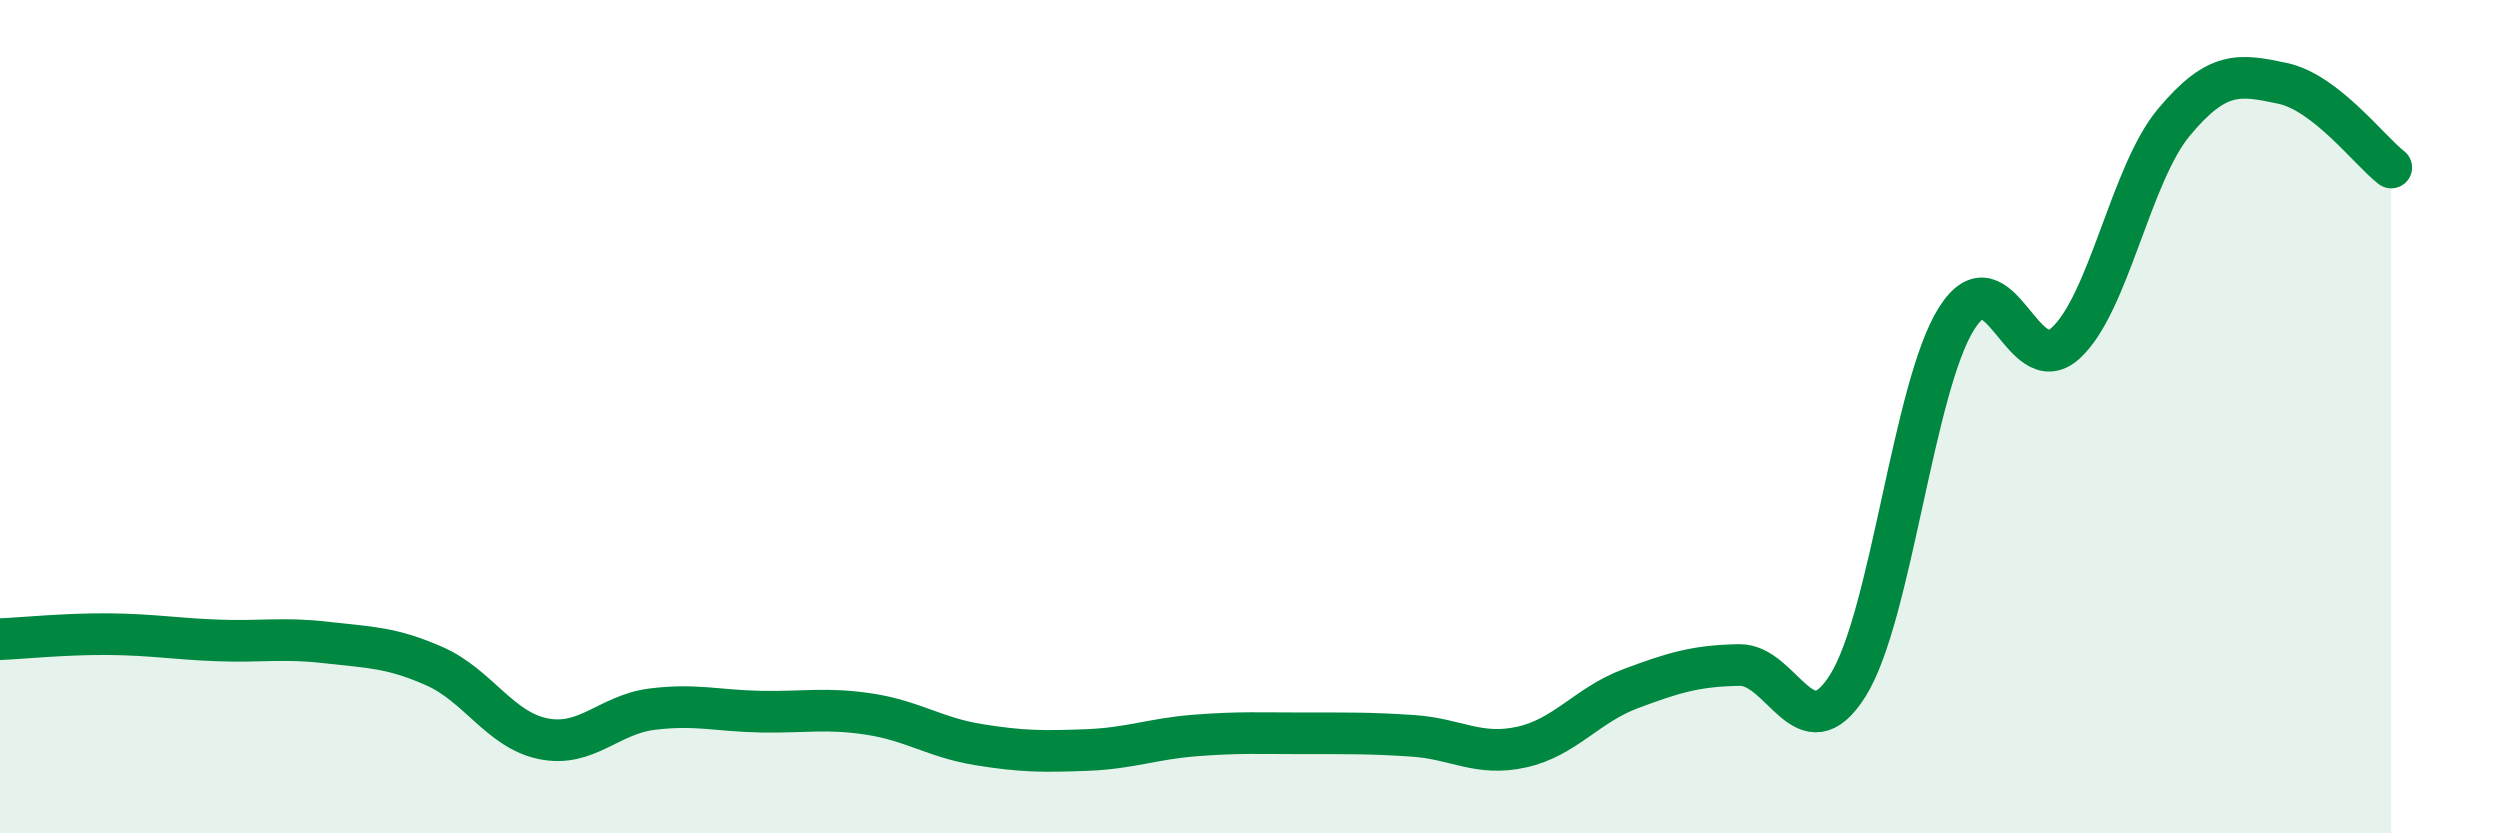 
    <svg width="60" height="20" viewBox="0 0 60 20" xmlns="http://www.w3.org/2000/svg">
      <path
        d="M 0,15.34 C 0.52,15.32 1.57,15.21 2.61,15.22 C 3.65,15.23 4.18,15.33 5.22,15.37 C 6.26,15.41 6.79,15.3 7.83,15.42 C 8.87,15.54 9.39,15.53 10.43,15.99 C 11.47,16.45 12,17.52 13.04,17.73 C 14.08,17.94 14.61,17.15 15.65,17.02 C 16.69,16.89 17.22,17.06 18.26,17.08 C 19.3,17.1 19.83,16.98 20.87,17.14 C 21.91,17.3 22.44,17.7 23.48,17.87 C 24.52,18.04 25.05,18.04 26.09,18 C 27.13,17.96 27.66,17.73 28.7,17.65 C 29.74,17.57 30.26,17.6 31.3,17.6 C 32.34,17.6 32.87,17.59 33.91,17.66 C 34.95,17.73 35.48,18.16 36.52,17.93 C 37.56,17.7 38.09,16.92 39.13,16.53 C 40.17,16.14 40.7,15.98 41.74,15.96 C 42.78,15.94 43.31,18.11 44.35,16.45 C 45.39,14.79 45.92,9.28 46.96,7.64 C 48,6 48.53,9.18 49.57,8.24 C 50.61,7.3 51.13,4.19 52.17,2.94 C 53.21,1.69 53.74,1.78 54.78,2 C 55.82,2.22 56.87,3.62 57.39,4.02L57.39 20L0 20Z"
        fill="#008740"
        opacity="0.1"
        stroke-linecap="round"
        stroke-linejoin="round"
      />
      <path
        d="M 0,15.34 C 0.52,15.32 1.57,15.21 2.61,15.22 C 3.65,15.23 4.18,15.33 5.22,15.37 C 6.26,15.41 6.79,15.3 7.83,15.42 C 8.87,15.54 9.39,15.53 10.43,15.99 C 11.47,16.45 12,17.52 13.04,17.73 C 14.08,17.94 14.61,17.15 15.65,17.02 C 16.69,16.89 17.22,17.06 18.26,17.08 C 19.3,17.1 19.83,16.98 20.87,17.14 C 21.91,17.3 22.44,17.7 23.48,17.87 C 24.52,18.04 25.05,18.04 26.09,18 C 27.13,17.96 27.66,17.73 28.7,17.65 C 29.74,17.57 30.26,17.6 31.3,17.6 C 32.34,17.6 32.87,17.59 33.91,17.66 C 34.95,17.73 35.48,18.16 36.52,17.93 C 37.56,17.7 38.09,16.92 39.13,16.53 C 40.17,16.14 40.7,15.98 41.74,15.96 C 42.78,15.94 43.31,18.11 44.35,16.45 C 45.39,14.79 45.92,9.28 46.96,7.64 C 48,6 48.53,9.18 49.57,8.24 C 50.61,7.3 51.13,4.19 52.17,2.94 C 53.21,1.69 53.74,1.78 54.78,2 C 55.82,2.22 56.87,3.62 57.39,4.02"
        stroke="#008740"
        stroke-width="1"
        fill="none"
        stroke-linecap="round"
        stroke-linejoin="round"
      />
    </svg>
  